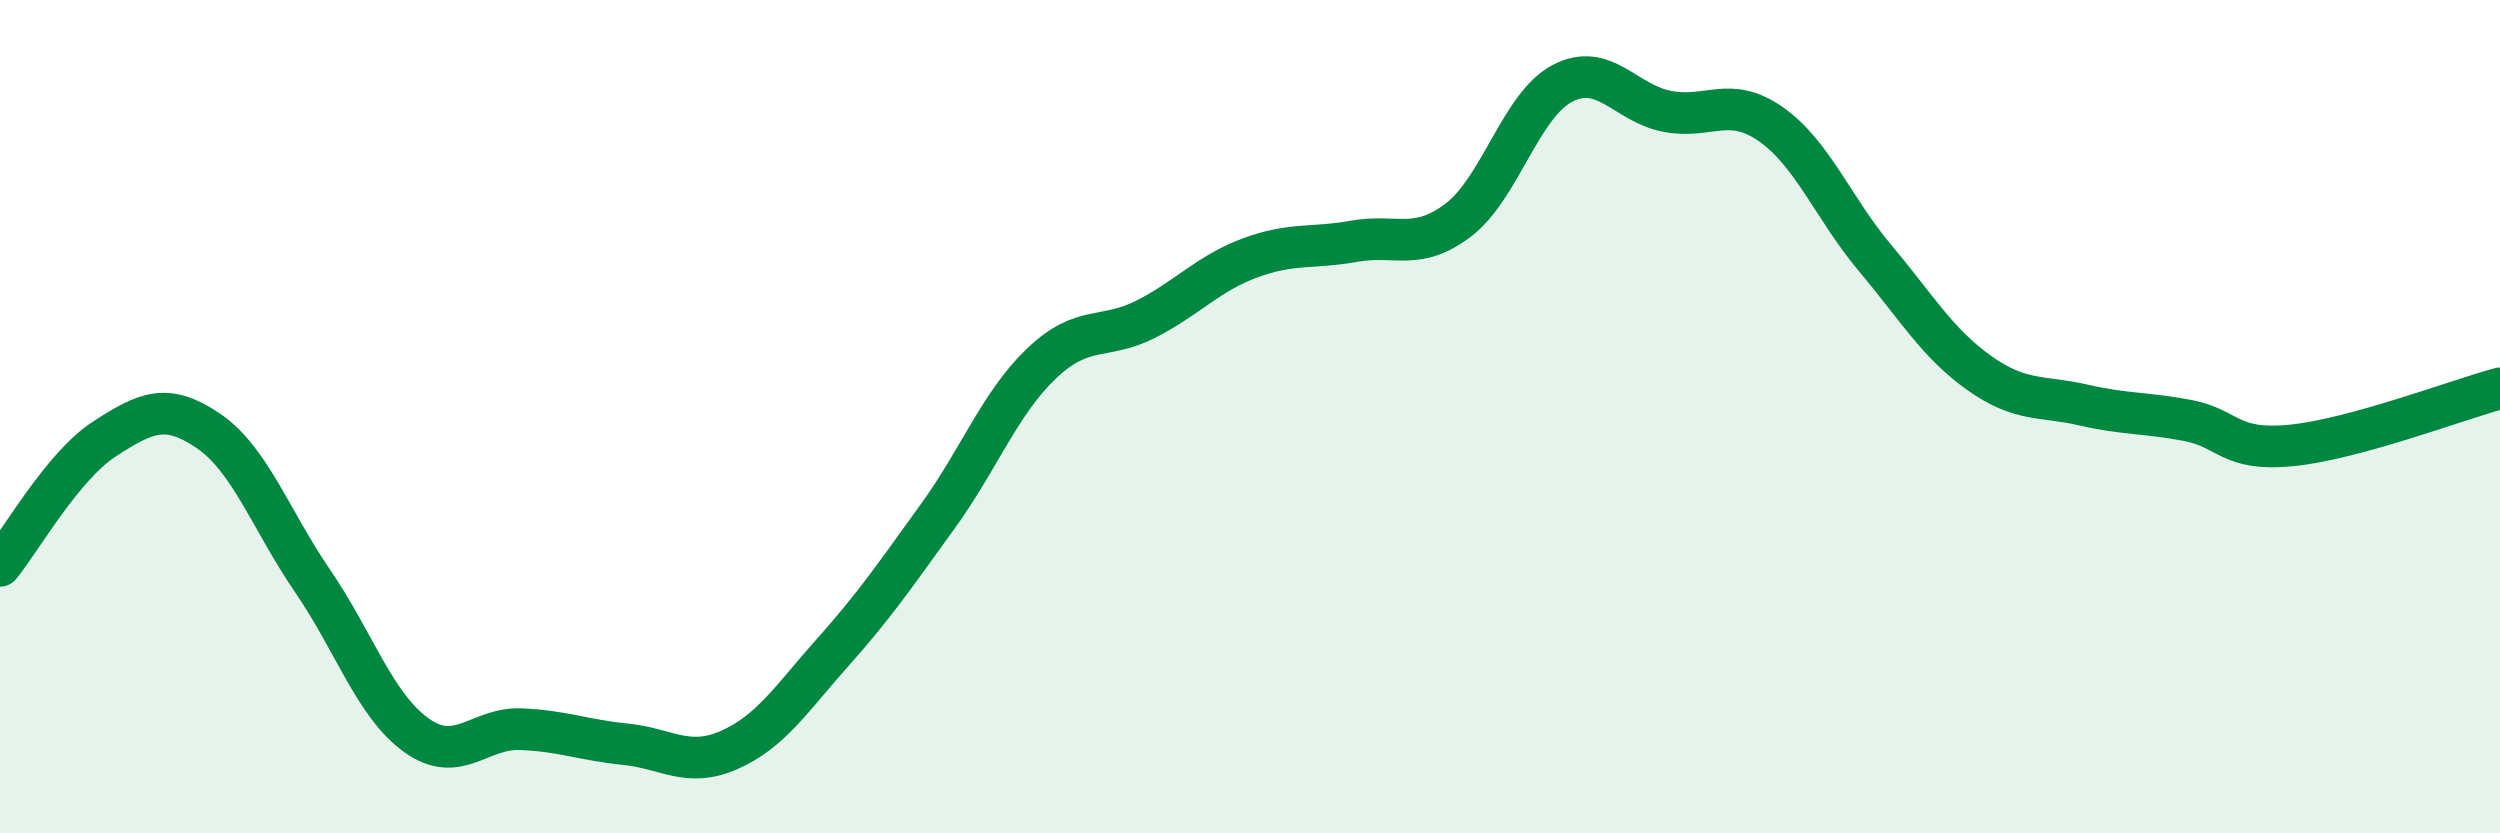 
    <svg width="60" height="20" viewBox="0 0 60 20" xmlns="http://www.w3.org/2000/svg">
      <path
        d="M 0,13.58 C 0.5,12.97 1.5,11.19 2.5,10.54 C 3.5,9.89 4,9.66 5,10.34 C 6,11.02 6.5,12.48 7.5,13.94 C 8.5,15.4 9,16.94 10,17.65 C 11,18.36 11.5,17.46 12.5,17.5 C 13.5,17.54 14,17.76 15,17.86 C 16,17.96 16.5,18.44 17.5,18 C 18.5,17.56 19,16.76 20,15.64 C 21,14.52 21.5,13.78 22.5,12.4 C 23.5,11.02 24,9.67 25,8.72 C 26,7.77 26.5,8.17 27.5,7.66 C 28.5,7.15 29,6.56 30,6.19 C 31,5.82 31.5,5.97 32.5,5.79 C 33.5,5.61 34,6.04 35,5.28 C 36,4.52 36.5,2.52 37.5,2 C 38.5,1.48 39,2.47 40,2.67 C 41,2.87 41.5,2.28 42.5,2.98 C 43.5,3.68 44,5 45,6.19 C 46,7.38 46.5,8.24 47.5,8.95 C 48.5,9.66 49,9.49 50,9.72 C 51,9.95 51.5,9.9 52.5,10.09 C 53.5,10.28 53.5,10.84 55,10.69 C 56.5,10.54 59,9.59 60,9.32L60 20L0 20Z"
        fill="#008740"
        opacity="0.1"
        stroke-linecap="round"
        stroke-linejoin="round"
      />
      <path
        d="M 0,13.58 C 0.5,12.97 1.5,11.19 2.5,10.54 C 3.5,9.89 4,9.66 5,10.34 C 6,11.02 6.5,12.48 7.5,13.94 C 8.5,15.4 9,16.94 10,17.65 C 11,18.36 11.5,17.46 12.5,17.5 C 13.5,17.54 14,17.76 15,17.86 C 16,17.96 16.5,18.44 17.5,18 C 18.5,17.56 19,16.76 20,15.64 C 21,14.52 21.5,13.78 22.5,12.4 C 23.5,11.02 24,9.67 25,8.72 C 26,7.77 26.5,8.17 27.5,7.66 C 28.5,7.15 29,6.56 30,6.19 C 31,5.82 31.5,5.97 32.5,5.79 C 33.5,5.61 34,6.04 35,5.28 C 36,4.52 36.5,2.52 37.5,2 C 38.5,1.48 39,2.47 40,2.67 C 41,2.87 41.5,2.28 42.5,2.98 C 43.5,3.68 44,5 45,6.19 C 46,7.38 46.5,8.24 47.5,8.95 C 48.5,9.66 49,9.49 50,9.72 C 51,9.95 51.5,9.9 52.5,10.09 C 53.5,10.28 53.5,10.84 55,10.69 C 56.5,10.54 59,9.59 60,9.32"
        stroke="#008740"
        stroke-width="1"
        fill="none"
        stroke-linecap="round"
        stroke-linejoin="round"
      />
    </svg>
  